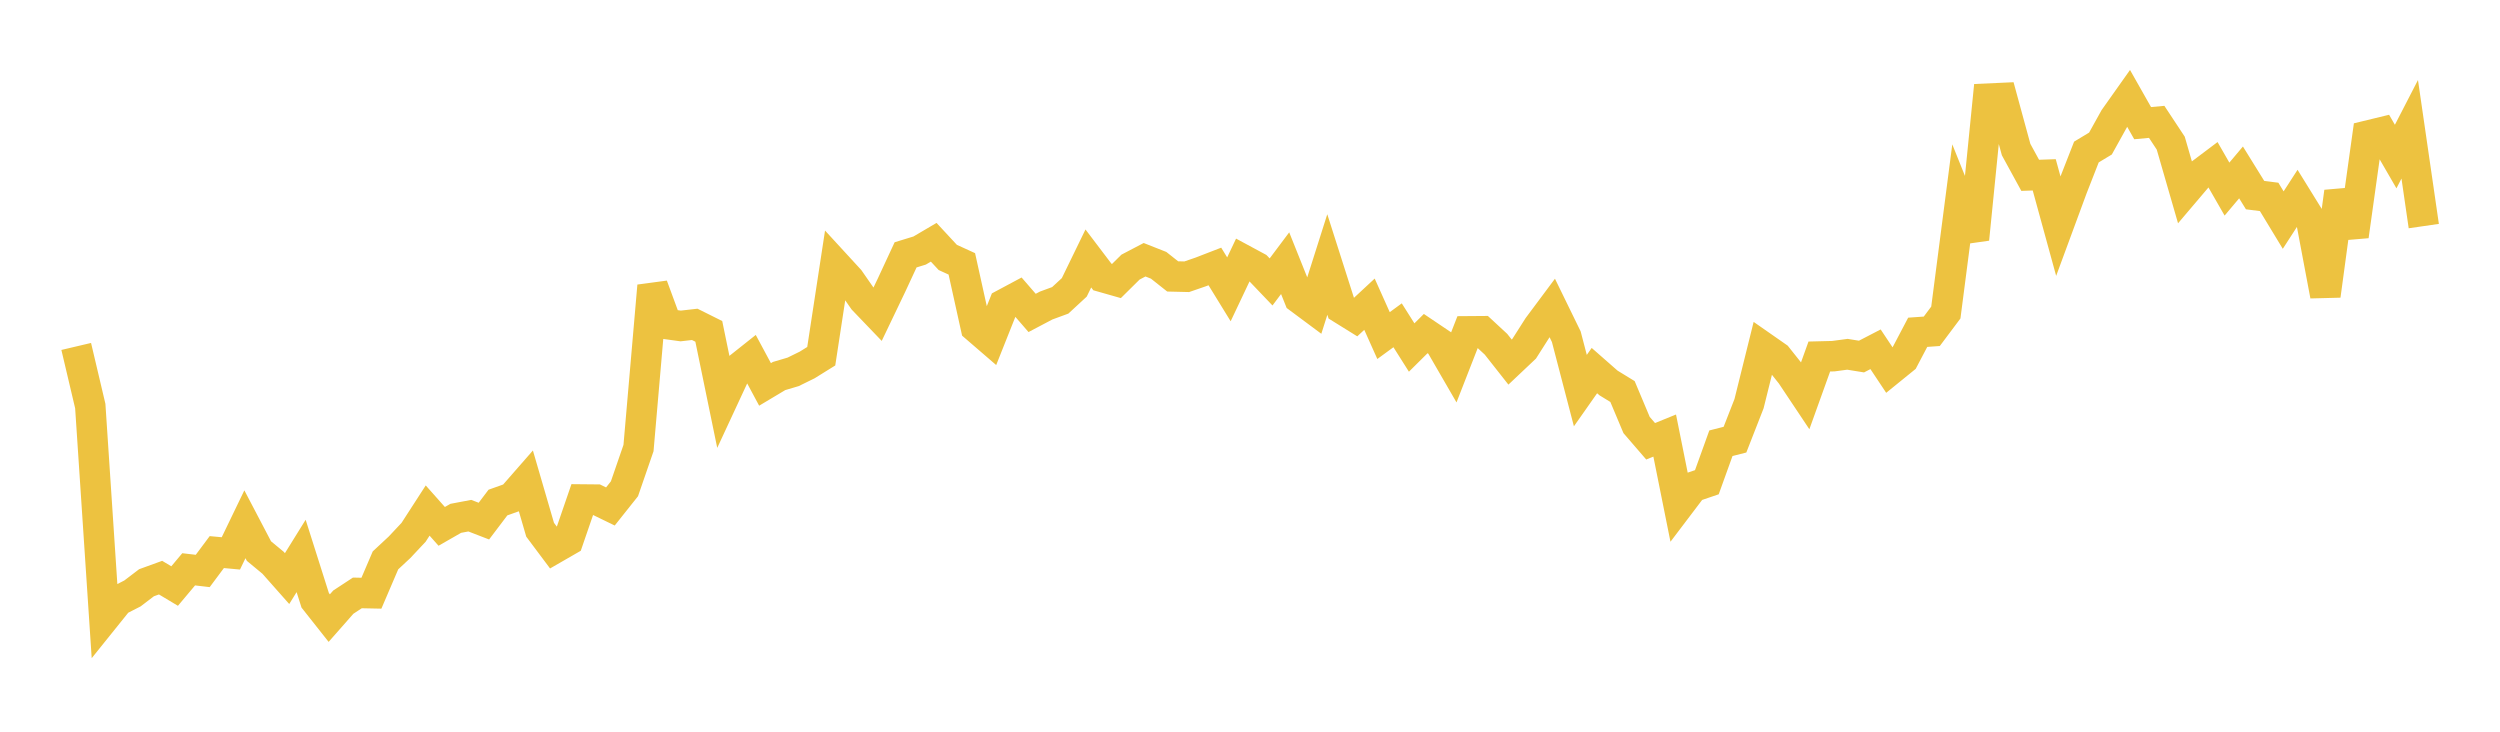 <svg width="164" height="48" xmlns="http://www.w3.org/2000/svg" xmlns:xlink="http://www.w3.org/1999/xlink"><path fill="none" stroke="rgb(237,194,64)" stroke-width="2" d="M5,22.727L5.922,26.636L6.844,40.549L7.766,39.402L8.689,38.93L9.611,38.228L10.533,37.893L11.455,38.445L12.377,37.347L13.299,37.455L14.222,36.217L15.144,36.303L16.066,34.392L16.988,36.152L17.91,36.914L18.832,37.955L19.754,36.47L20.677,39.381L21.599,40.547L22.521,39.5L23.443,38.895L24.365,38.914L25.287,36.761L26.21,35.901L27.132,34.918L28.054,33.492L28.976,34.53L29.898,34.002L30.82,33.828L31.743,34.185L32.665,32.967L33.587,32.639L34.509,31.585L35.431,34.75L36.353,35.982L37.275,35.451L38.198,32.767L39.12,32.776L40.042,33.224L40.964,32.064L41.886,29.392L42.808,18.753L43.731,21.256L44.653,21.383L45.575,21.278L46.497,21.738L47.419,26.215L48.341,24.231L49.263,23.499L50.186,25.218L51.108,24.667L52.03,24.394L52.952,23.941L53.874,23.368L54.796,17.336L55.719,18.341L56.641,19.667L57.563,20.629L58.485,18.704L59.407,16.718L60.329,16.435L61.251,15.893L62.174,16.888L63.096,17.309L64.018,21.478L64.94,22.273L65.862,19.955L66.784,19.462L67.707,20.528L68.629,20.042L69.551,19.703L70.473,18.851L71.395,16.955L72.317,18.171L73.24,18.434L74.162,17.522L75.084,17.039L76.006,17.403L76.928,18.133L77.85,18.155L78.772,17.837L79.695,17.48L80.617,18.98L81.539,17.033L82.461,17.53L83.383,18.495L84.305,17.265L85.228,19.57L86.15,20.256L87.072,17.351L87.994,20.24L88.916,20.812L89.838,19.956L90.76,22.014L91.683,21.339L92.605,22.797L93.527,21.883L94.449,22.504L95.371,24.098L96.293,21.736L97.216,21.729L98.138,22.583L99.06,23.753L99.982,22.882L100.904,21.434L101.826,20.197L102.749,22.089L103.671,25.624L104.593,24.311L105.515,25.12L106.437,25.685L107.359,27.879L108.281,28.948L109.204,28.573L110.126,33.165L111.048,31.948L111.97,31.634L112.892,29.076L113.814,28.842L114.737,26.481L115.659,22.768L116.581,23.411L117.503,24.57L118.425,25.952L119.347,23.388L120.269,23.365L121.192,23.241L122.114,23.39L123.036,22.912L123.958,24.299L124.88,23.551L125.802,21.798L126.725,21.733L127.647,20.502L128.569,13.395L129.491,15.69L130.413,6.471L131.335,6.429L132.257,9.812L133.18,11.501L134.102,11.469L135.024,14.829L135.946,12.329L136.868,9.973L137.79,9.417L138.713,7.754L139.635,6.452L140.557,8.079L141.479,7.994L142.401,9.39L143.323,12.58L144.246,11.493L145.168,10.799L146.09,12.405L147.012,11.31L147.934,12.799L148.856,12.917L149.778,14.438L150.701,13.01L151.623,14.502L152.545,19.393L153.467,12.583L154.389,15.488L155.311,8.901L156.234,8.677L157.156,10.27L158.078,8.482L159,14.831"></path></svg>